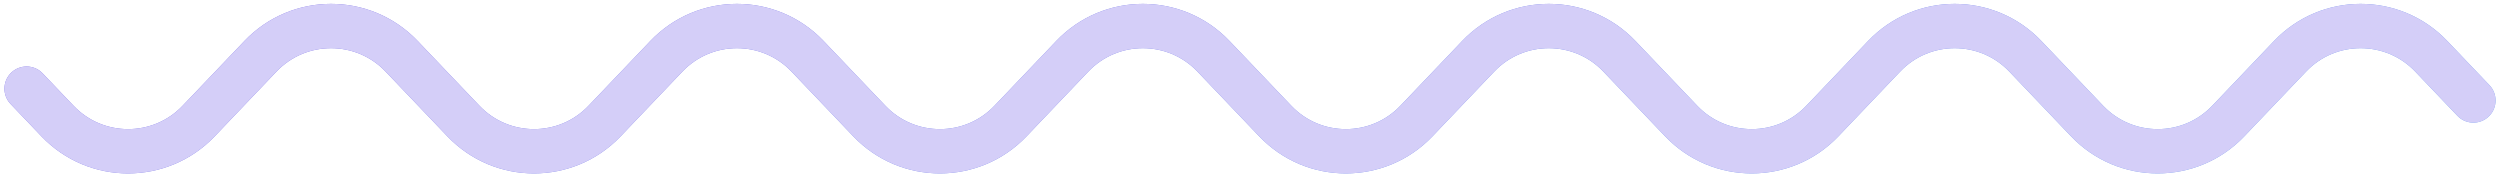 <?xml version="1.0" encoding="UTF-8"?> <svg xmlns="http://www.w3.org/2000/svg" width="282" height="20" viewBox="0 0 282 20" fill="none"><path d="M279 11.333L274.241 6.344C269.907 1.801 262.656 1.801 258.322 6.344L251.347 13.656C247.013 18.199 239.762 18.199 235.428 13.656L228.453 6.344C224.119 1.801 216.867 1.801 212.534 6.344L205.558 13.656C201.225 18.199 193.973 18.199 189.64 13.656L182.664 6.344C178.331 1.801 171.079 1.801 166.746 6.344L159.77 13.656C155.437 18.199 148.185 18.199 143.852 13.656L136.876 6.344C132.543 1.801 125.291 1.801 120.958 6.344L113.982 13.656C109.649 18.199 102.397 18.199 98.064 13.656L91.088 6.344C86.755 1.801 79.504 1.801 75.17 6.344L68.194 13.656C63.861 18.199 56.609 18.199 52.276 13.656L45.3 6.344C40.967 1.801 33.715 1.801 29.382 6.344L22.406 13.656C18.073 18.199 10.821 18.199 6.488 13.656L3 10" stroke="url(#paint0_linear_450_1339)" stroke-width="5" stroke-linecap="round" stroke-linejoin="round"></path><path d="M279 11.333L274.241 6.344C269.907 1.801 262.656 1.801 258.322 6.344L251.347 13.656C247.013 18.199 239.762 18.199 235.428 13.656L228.453 6.344C224.119 1.801 216.867 1.801 212.534 6.344L205.558 13.656C201.225 18.199 193.973 18.199 189.64 13.656L182.664 6.344C178.331 1.801 171.079 1.801 166.746 6.344L159.77 13.656C155.437 18.199 148.185 18.199 143.852 13.656L136.876 6.344C132.543 1.801 125.291 1.801 120.958 6.344L113.982 13.656C109.649 18.199 102.397 18.199 98.064 13.656L91.088 6.344C86.755 1.801 79.504 1.801 75.17 6.344L68.194 13.656C63.861 18.199 56.609 18.199 52.276 13.656L45.3 6.344C40.967 1.801 33.715 1.801 29.382 6.344L22.406 13.656C18.073 18.199 10.821 18.199 6.488 13.656L3 10" stroke="#D4CEF8" stroke-width="5" stroke-linecap="round" stroke-linejoin="round"></path><defs><linearGradient id="paint0_linear_450_1339" x1="314.154" y1="15.211" x2="279.45" y2="-129.11" gradientUnits="userSpaceOnUse"><stop stop-color="#679DEE"></stop><stop offset="1" stop-color="#843ED8"></stop></linearGradient></defs></svg> 
